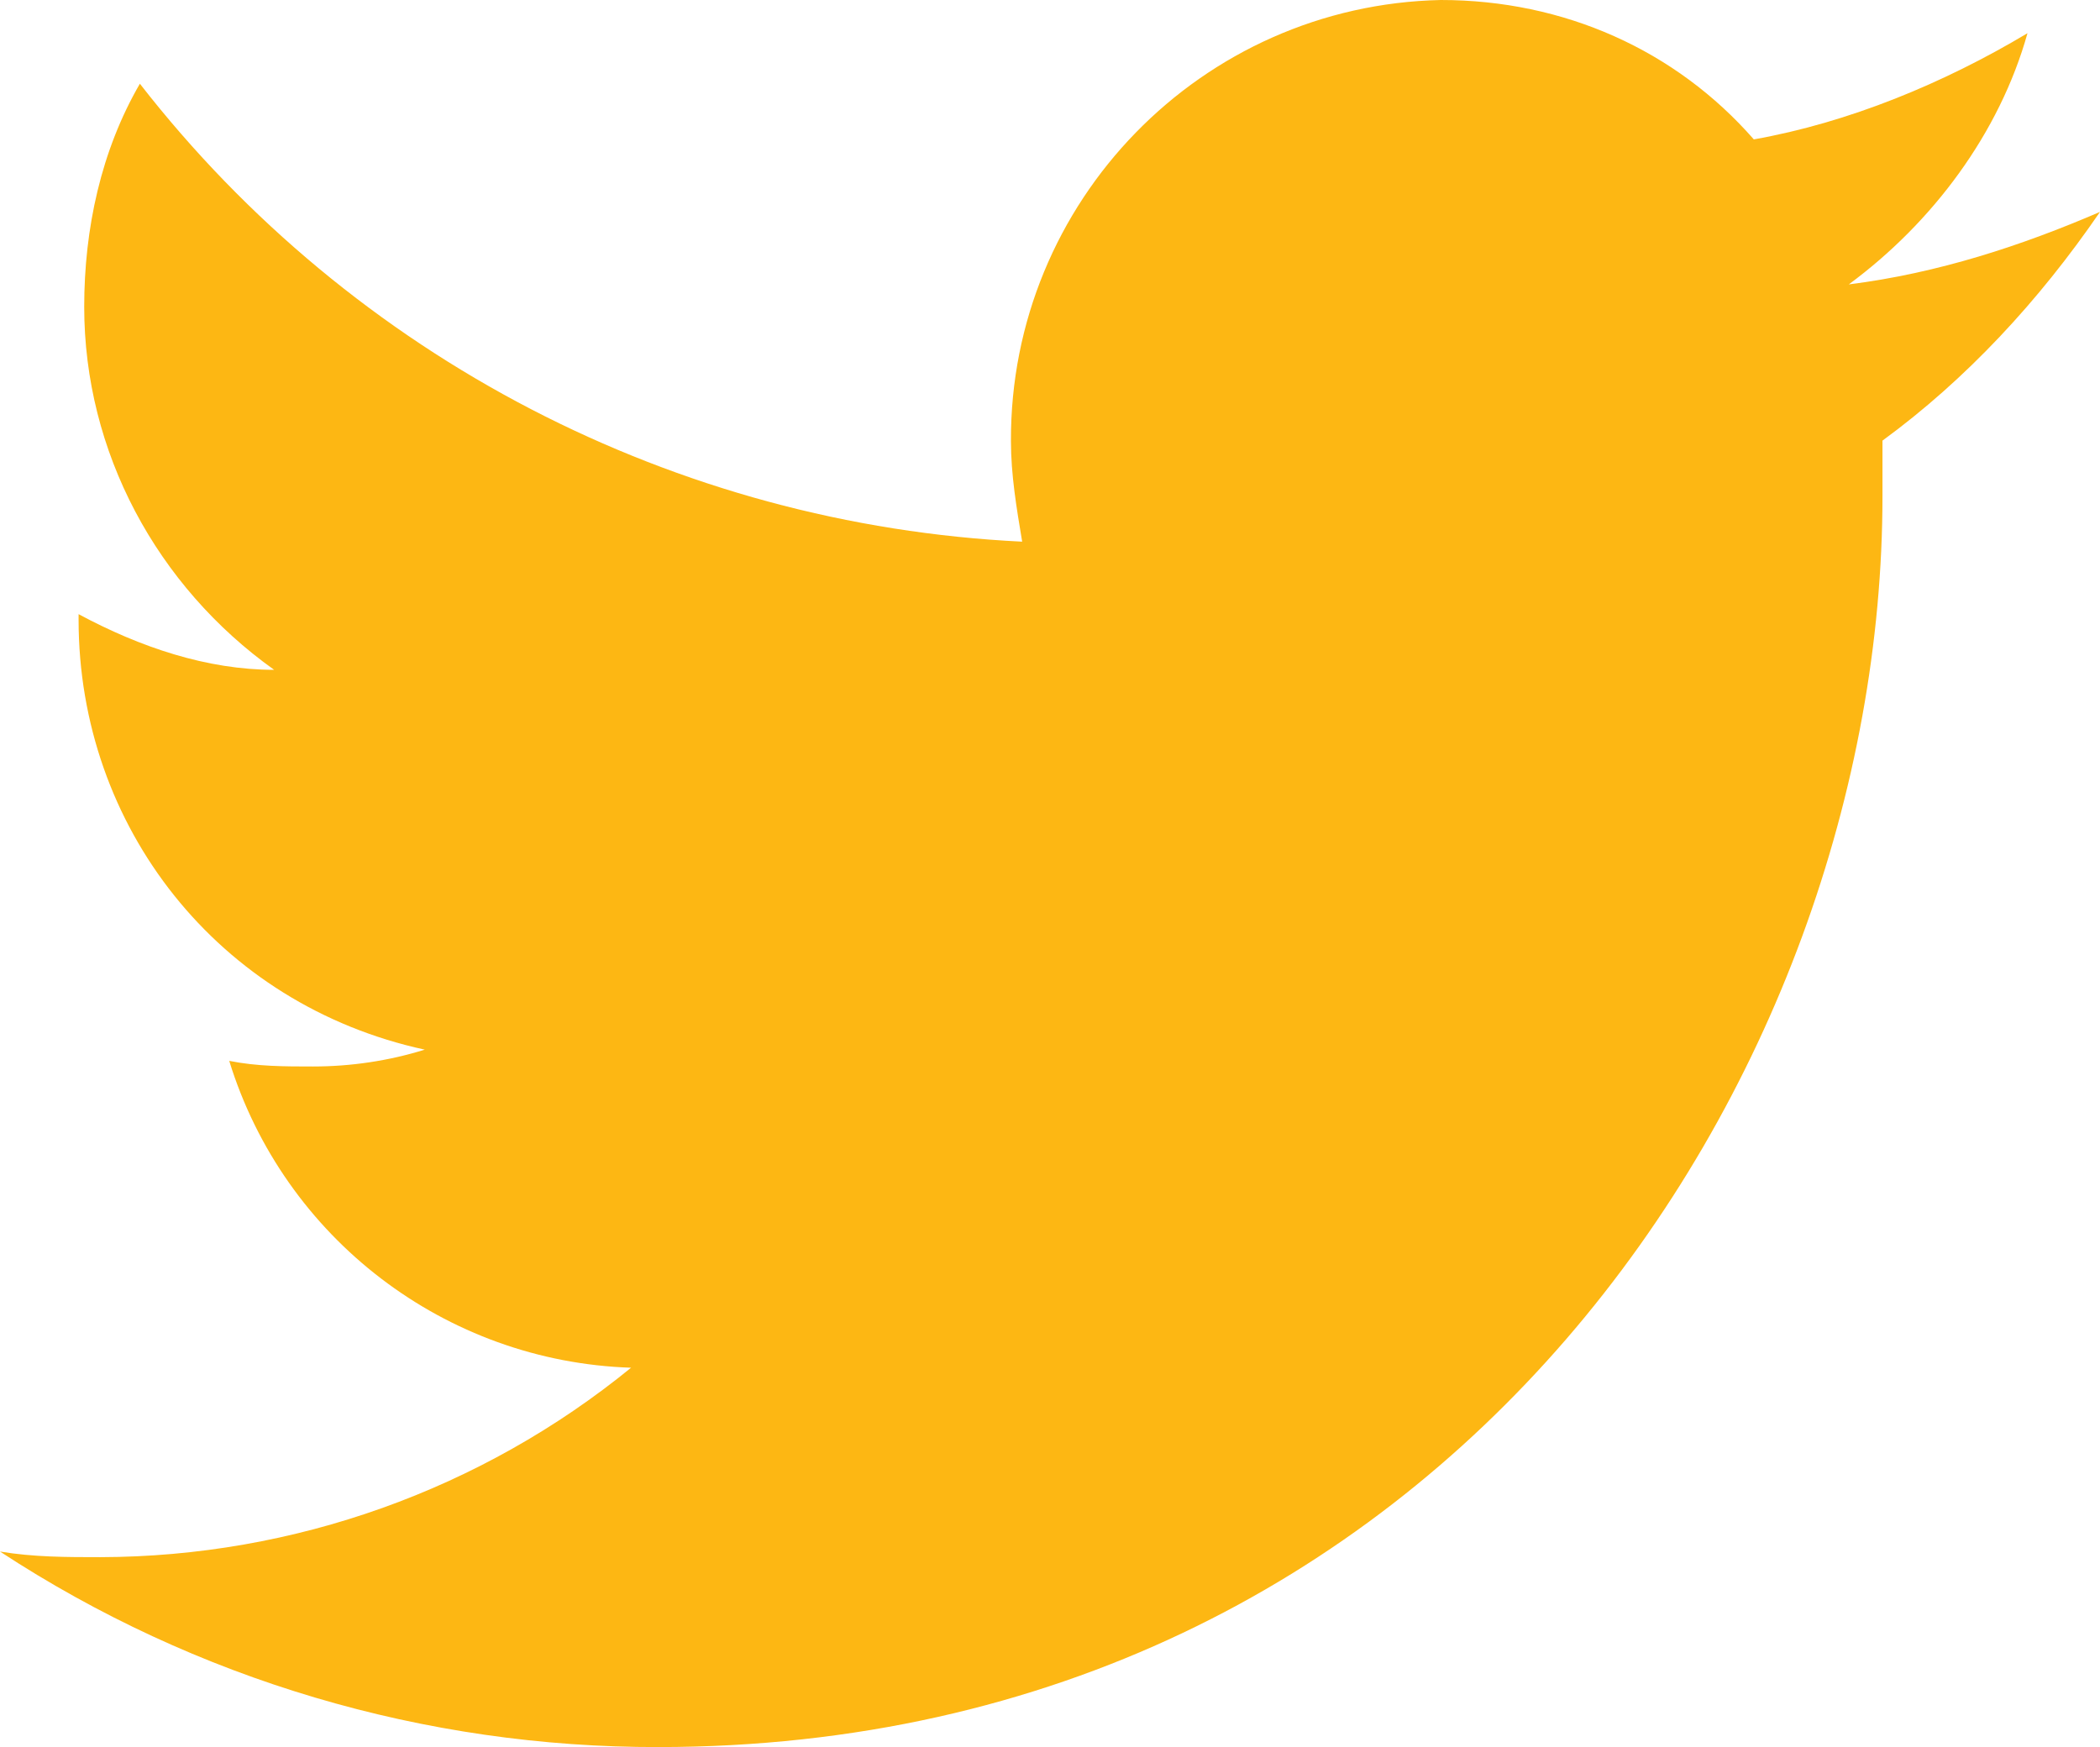<?xml version="1.0" encoding="UTF-8" standalone="no"?> <!-- Generator: Adobe Illustrator 25.0.0, SVG Export Plug-In . SVG Version: 6.00 Build 0) --> <svg xmlns:dc="http://purl.org/dc/elements/1.1/" xmlns:cc="http://creativecommons.org/ns#" xmlns:rdf="http://www.w3.org/1999/02/22-rdf-syntax-ns#" xmlns:svg="http://www.w3.org/2000/svg" xmlns="http://www.w3.org/2000/svg" xmlns:sodipodi="http://sodipodi.sourceforge.net/DTD/sodipodi-0.dtd" xmlns:inkscape="http://www.inkscape.org/namespaces/inkscape" version="1.1" id="Layer_1" x="0px" y="0px" viewBox="0 0 448.9 373.501" xml:space="preserve" sodipodi:docname="twitter.svg" width="448.9" height="373.501" inkscape:version="0.92.5 (2060ec1f9f, 2020-04-08)"><defs id="defs9"></defs> <style type="text/css" id="style2"> .st0{fill:#fdb713;} </style> <g id="_01-SINGLE-GREY" transform="translate(-51.6,-76.8)"> <path id="Twitter" class="st0" d="M 485,83.9 C 467.1,94.6 446.8,103 426.5,106.6 409.8,87.5 385.9,76.8 359.6,76.8 c -51.2,1.1 -92.1,43.1 -91.9,94.3 0,7.2 1.2,14.3 2.4,21.5 C 196,189 127.1,153.3 81.5,94.7 c -8.3,14.3 -11.9,31 -11.9,47.7 0,31 15.5,59.7 40.6,77.6 -14.3,0 -28.6,-4.8 -41.8,-11.9 v 1.2 c 0,44.2 29.8,82.3 74,91.9 -7.7,2.4 -15.8,3.6 -23.9,3.6 -6,0 -11.9,0 -17.9,-1.2 11.7,37.9 46.2,64.3 85.9,65.6 -32,26.1 -72.1,40.4 -113.4,40.5 -7.2,0 -14.3,0 -21.5,-1.2 41.8,27.4 90.8,41.9 140.8,41.8 C 360.9,450.2 454,307 454,182.9 V 171 c 17.9,-13.1 33.4,-29.8 46.5,-48.9 -16.7,7.2 -34.6,13.1 -53.7,15.5 17.9,-13.2 32.2,-32.3 38.2,-53.7 z" inkscape:connector-curvature="0" style="fill:#fdb713"></path> </g> </svg> 